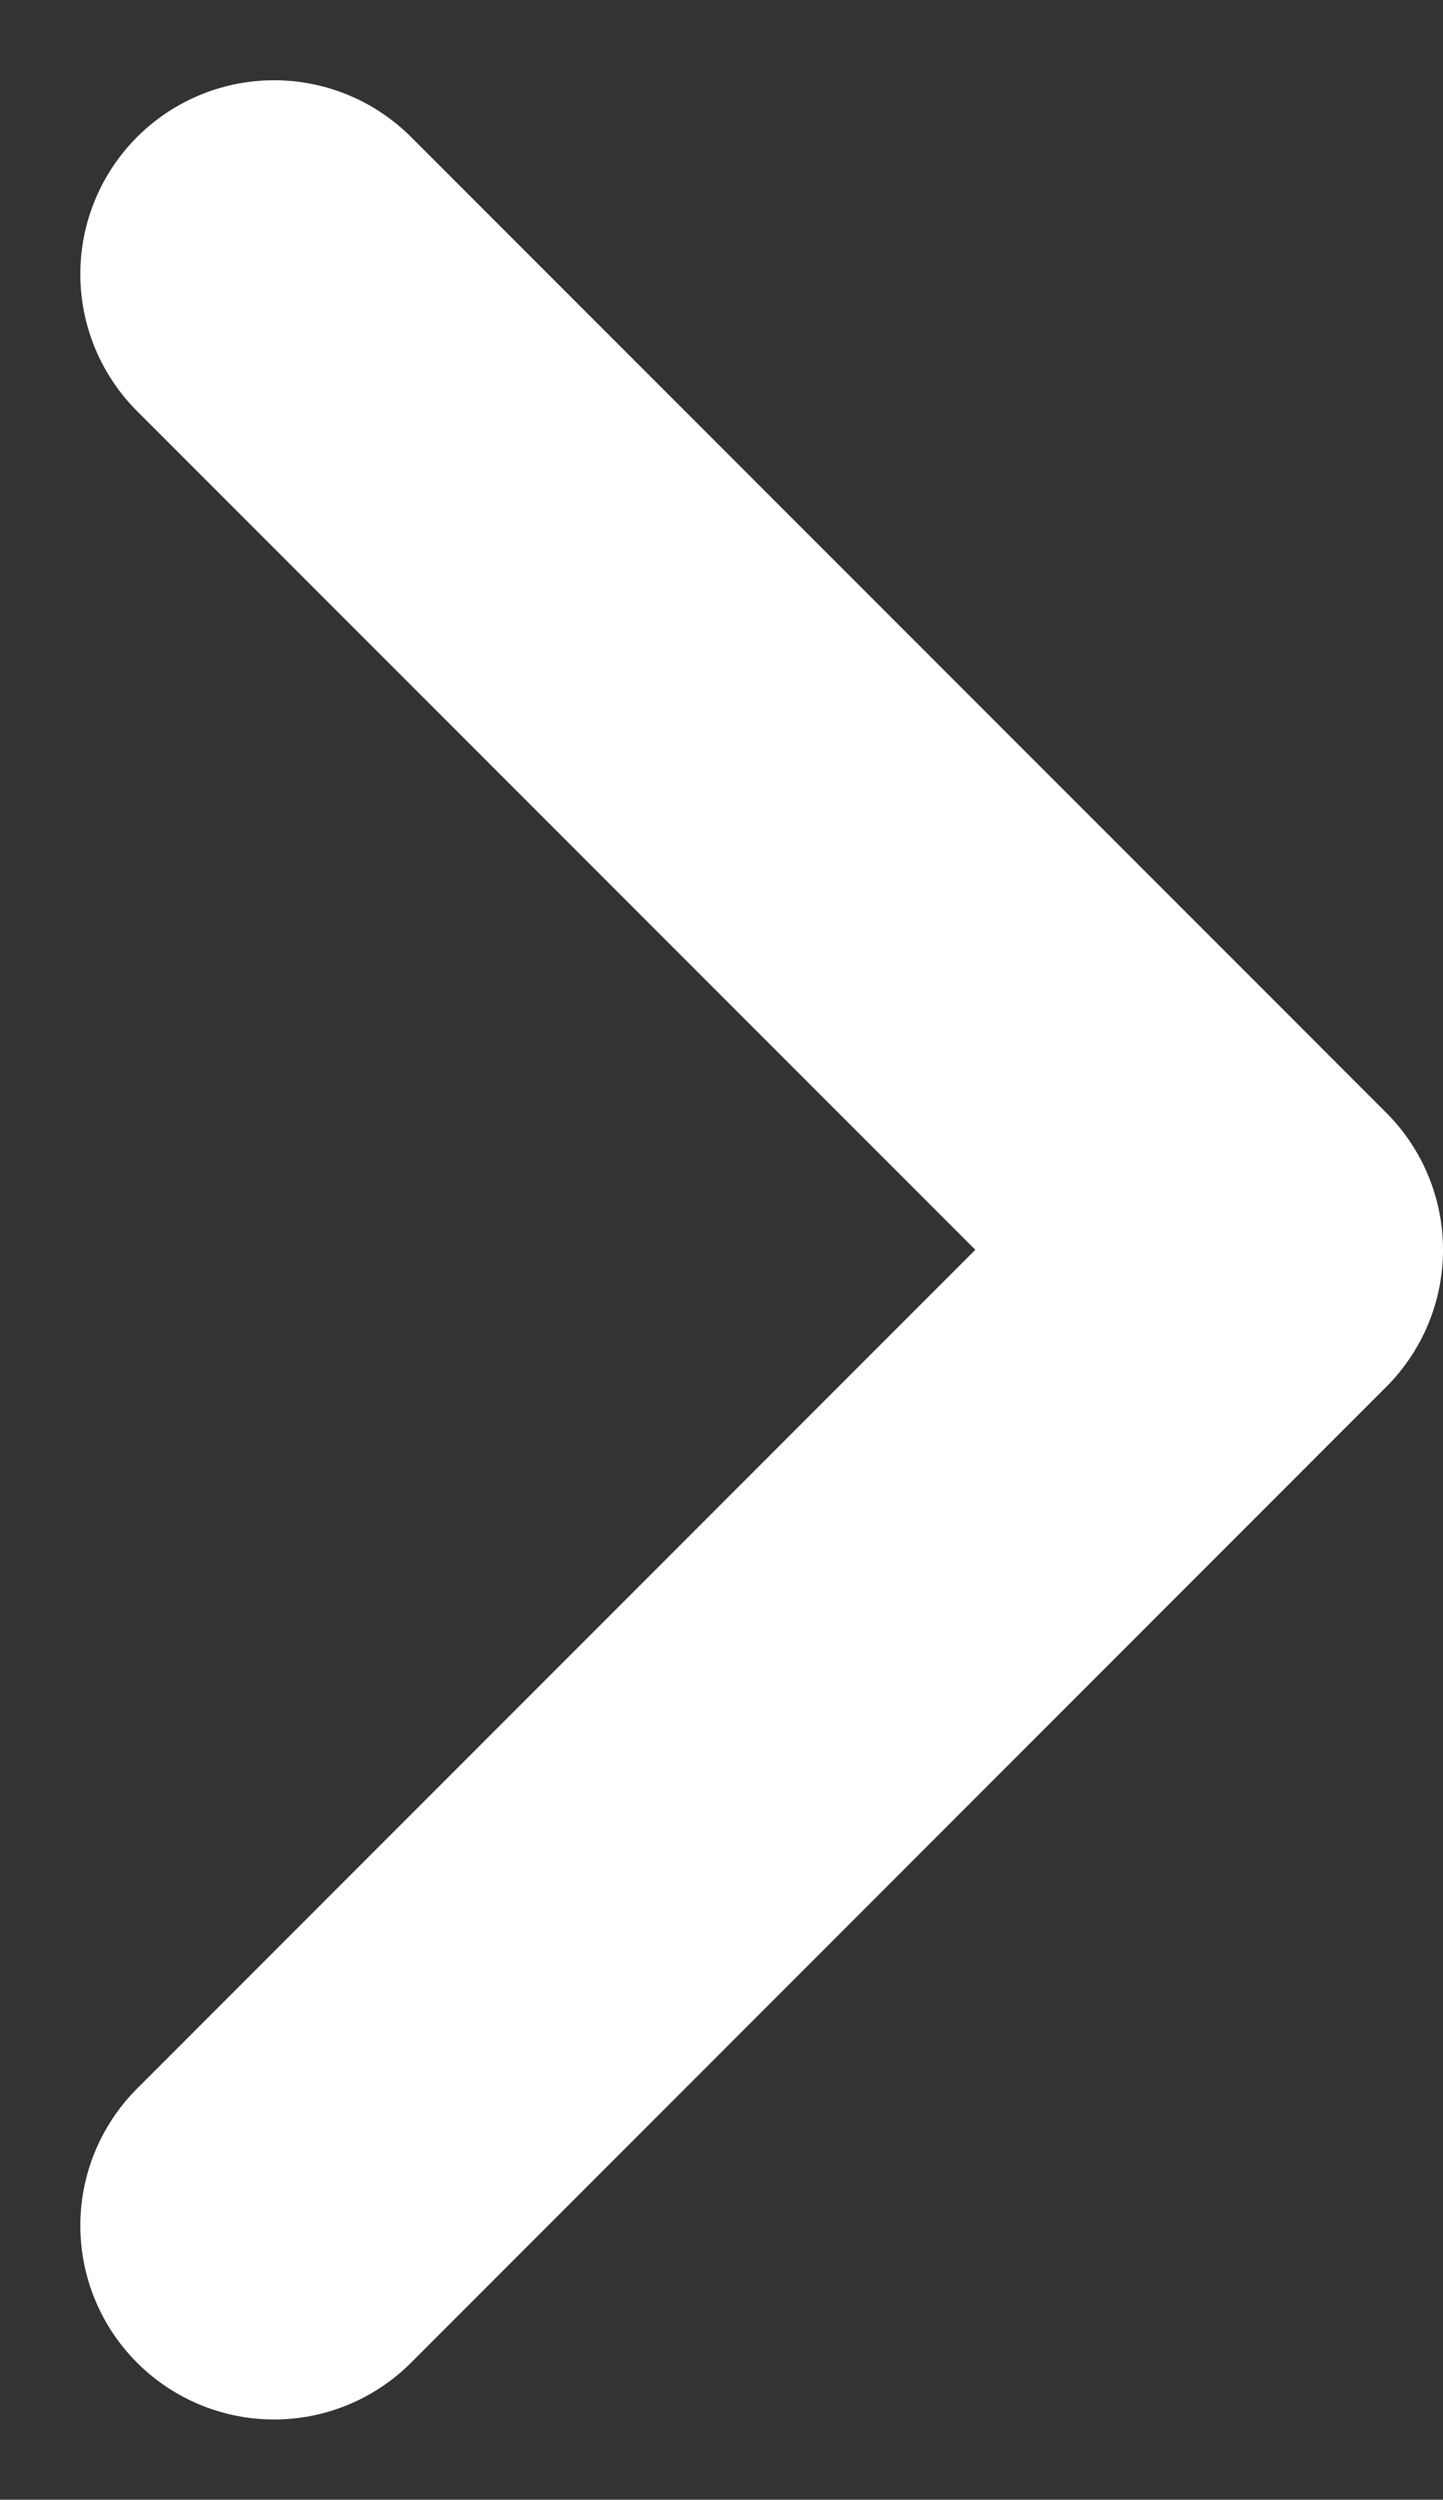 <svg xmlns="http://www.w3.org/2000/svg" width="11.173" height="19.345" viewBox="0 0 11.173 19.345">
  <rect x="0" y="0" width="11.173" height="19.345" fill="#333333" stroke="none"/>
  <path id="purchase_movie_btn_w" d="M903.881,990.463l7.551,7.551-7.551,7.552" transform="translate(-901.759 -988.342)" fill="none" stroke="#fff" stroke-linecap="round" stroke-linejoin="round" stroke-width="3"/>
</svg>
